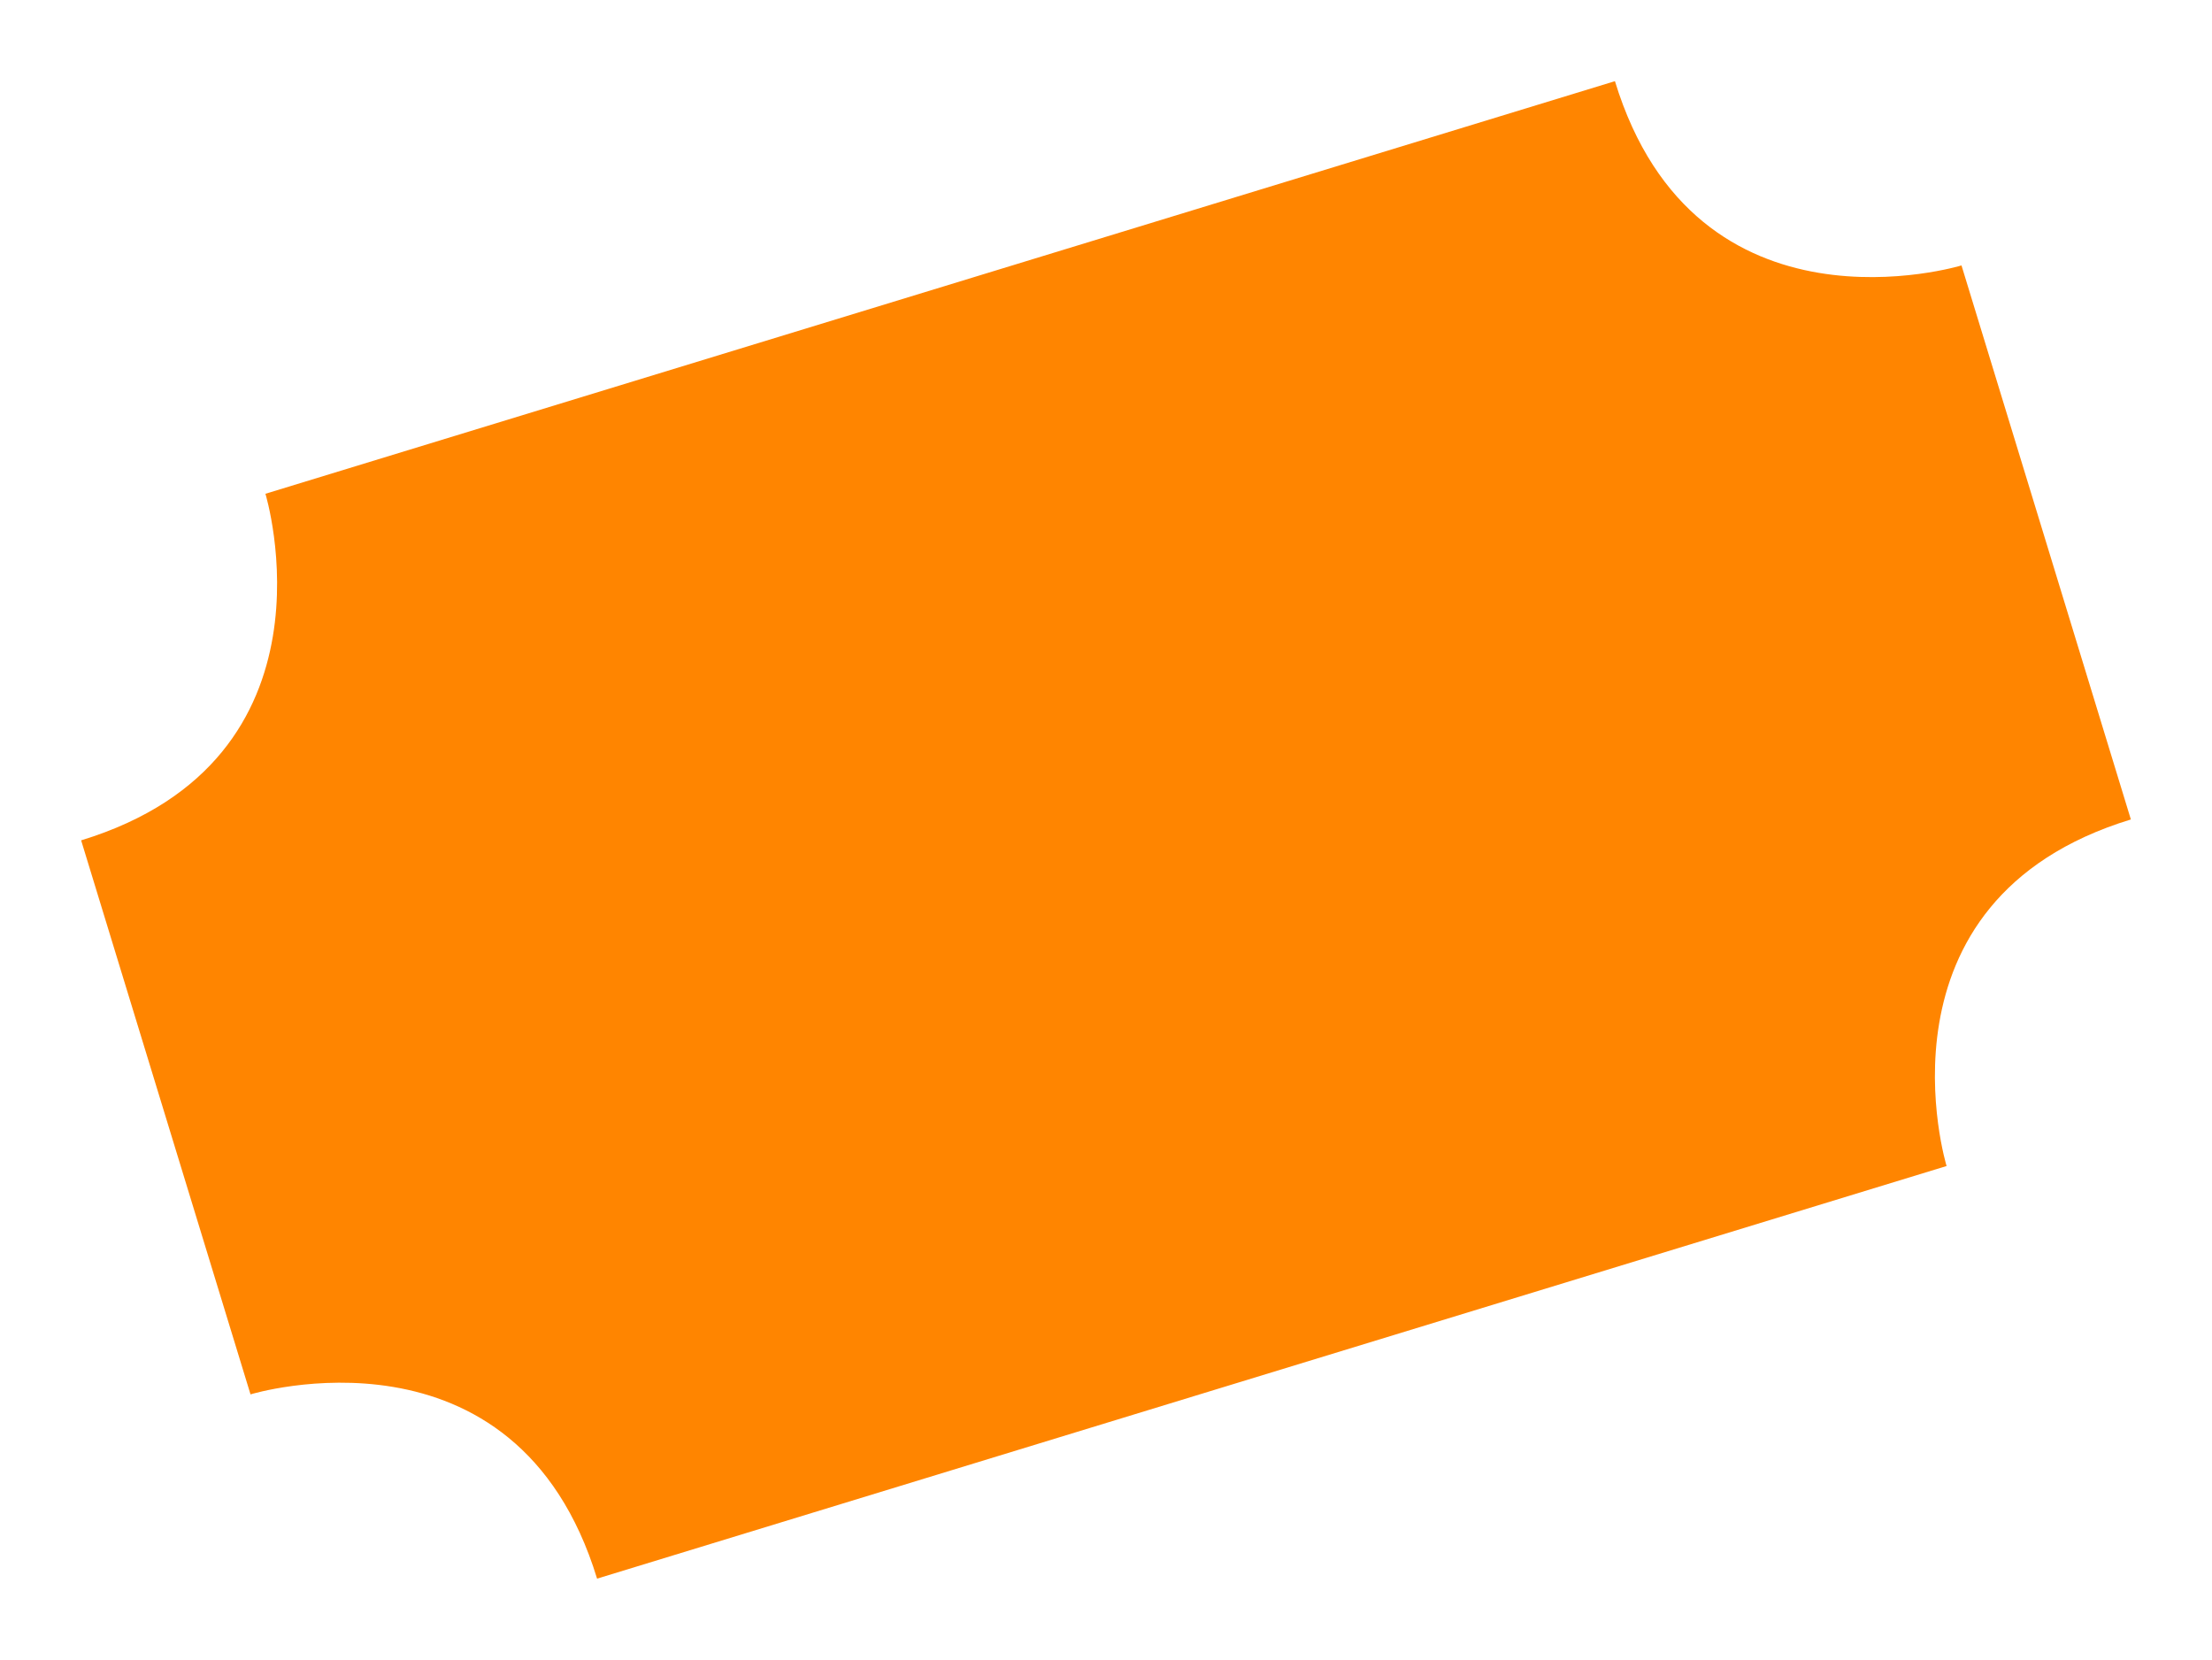 <svg xmlns="http://www.w3.org/2000/svg" width="78.254" height="58.715" viewBox="0 0 78.254 58.715">
  <g id="Group_385" data-name="Group 385" transform="translate(0 20.338) rotate(-17)">
    <path id="Path_74" data-name="Path 74" d="M9.819,0S9.819,9.818,0,9.818V30.312s9.819,0,9.819,9.818H59.742s0-9.818,9.819-9.818V9.818s-9.819,0-9.819-9.818Z" fill="#ff8500"/>
  </g>
</svg>
